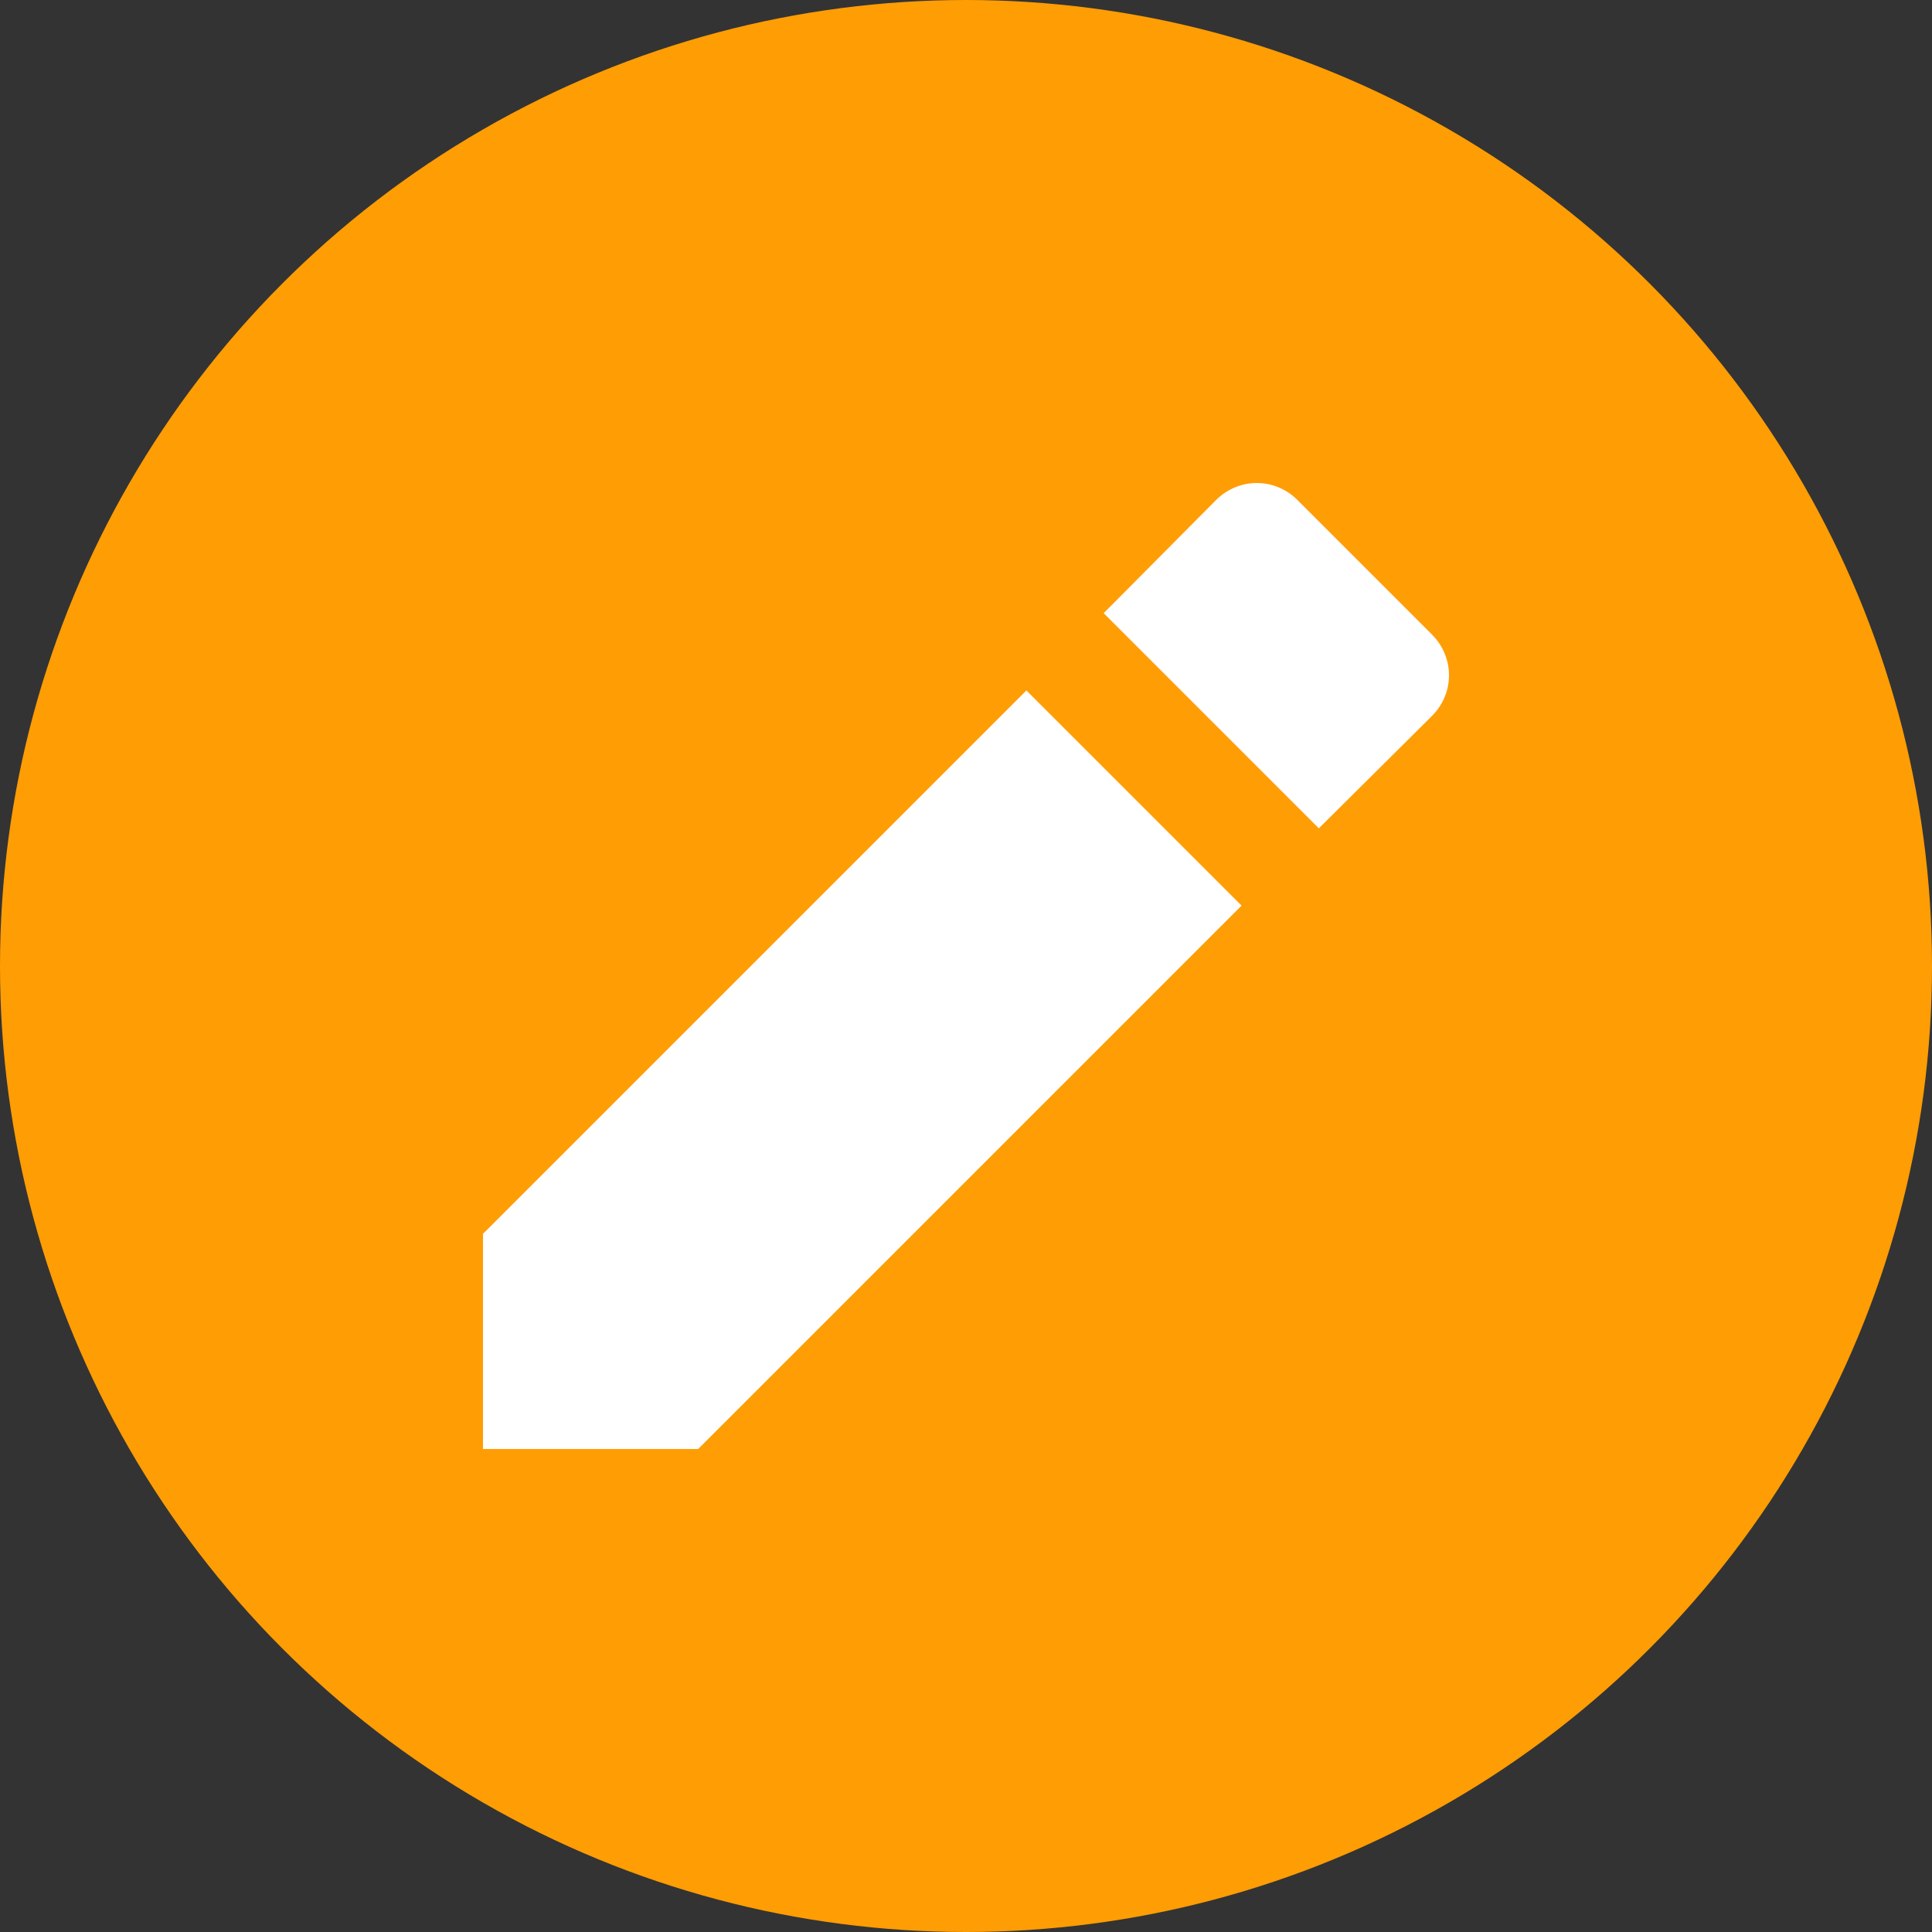 <svg xmlns="http://www.w3.org/2000/svg" width="16" height="16" version="1.1">
 <rect width="100%" height="100%" fill="#333333" stroke="none"/>
 <circle style="fill:#ff9d04" cx="8" cy="8" r="8"/>
 <path style="fill:#ffffff" d="M 4,10.218 V 12 H 5.782 L 10.282,7.5 8.5,5.718 Z m 7.859,-4.289 c 0.188,-0.188 0.188,-0.485 0,-0.674 l -1.114,-1.114 c -0.188,-0.188 -0.485,-0.188 -0.674,0 l -0.931,0.937 1.782,1.782 z"/>
</svg>

